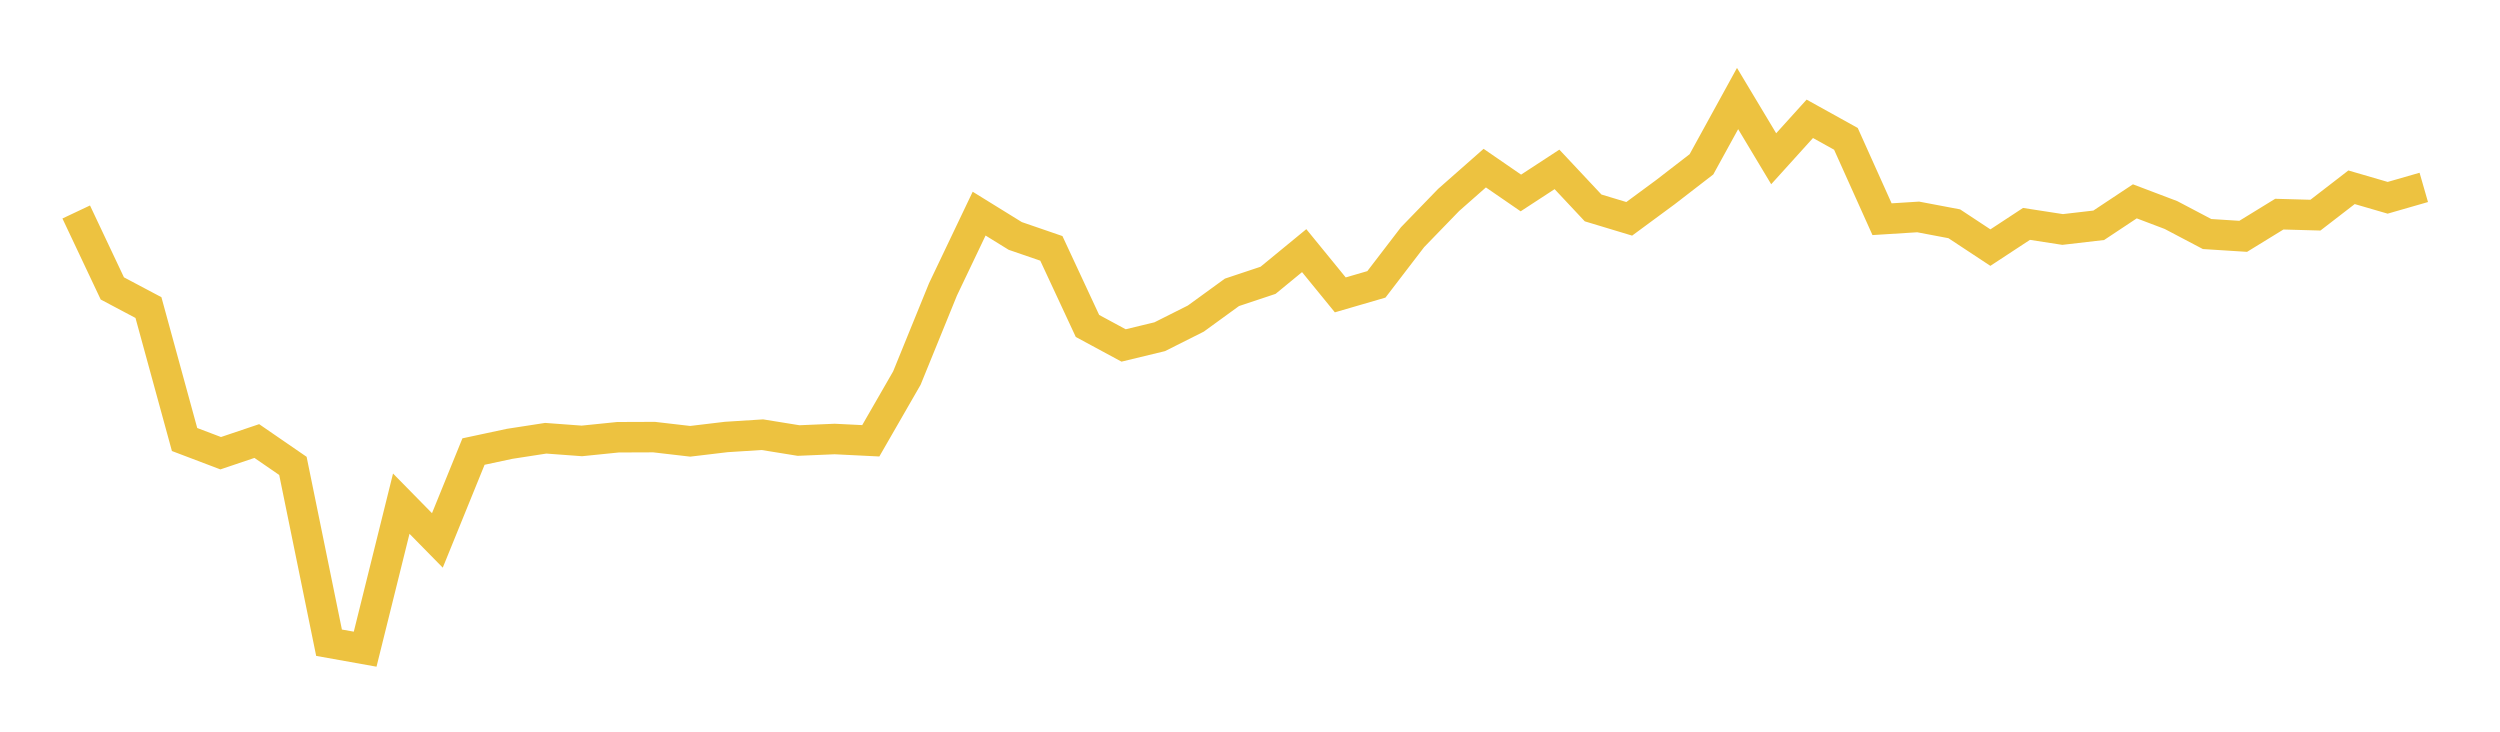 <svg width="164" height="48" xmlns="http://www.w3.org/2000/svg" xmlns:xlink="http://www.w3.org/1999/xlink"><path fill="none" stroke="rgb(237,194,64)" stroke-width="2" d="M5,13.906L7.369,18.921L9.738,20.176L12.108,28.832L14.477,29.731L16.846,28.932L19.215,30.562L21.585,42.162L23.954,42.586L26.323,33.04L28.692,35.452L31.062,29.622L33.431,29.115L35.8,28.749L38.169,28.924L40.538,28.683L42.908,28.674L45.277,28.949L47.646,28.666L50.015,28.516L52.385,28.899L54.754,28.799L57.123,28.916L59.492,24.799L61.862,18.979L64.231,14.014L66.6,15.478L68.969,16.293L71.338,21.382L73.708,22.662L76.077,22.089L78.446,20.899L80.815,19.178L83.185,18.388L85.554,16.442L87.923,19.344L90.292,18.654L92.662,15.561L95.031,13.116L97.4,11.029L99.769,12.659L102.138,11.112L104.508,13.64L106.877,14.355L109.246,12.609L111.615,10.78L113.985,6.464L116.354,10.414L118.723,7.794L121.092,9.108L123.462,14.38L125.831,14.231L128.2,14.68L130.569,16.243L132.938,14.688L135.308,15.054L137.677,14.779L140.046,13.208L142.415,14.106L144.785,15.353L147.154,15.503L149.523,14.048L151.892,14.114L154.262,12.285L156.631,12.975L159,12.293"></path></svg>